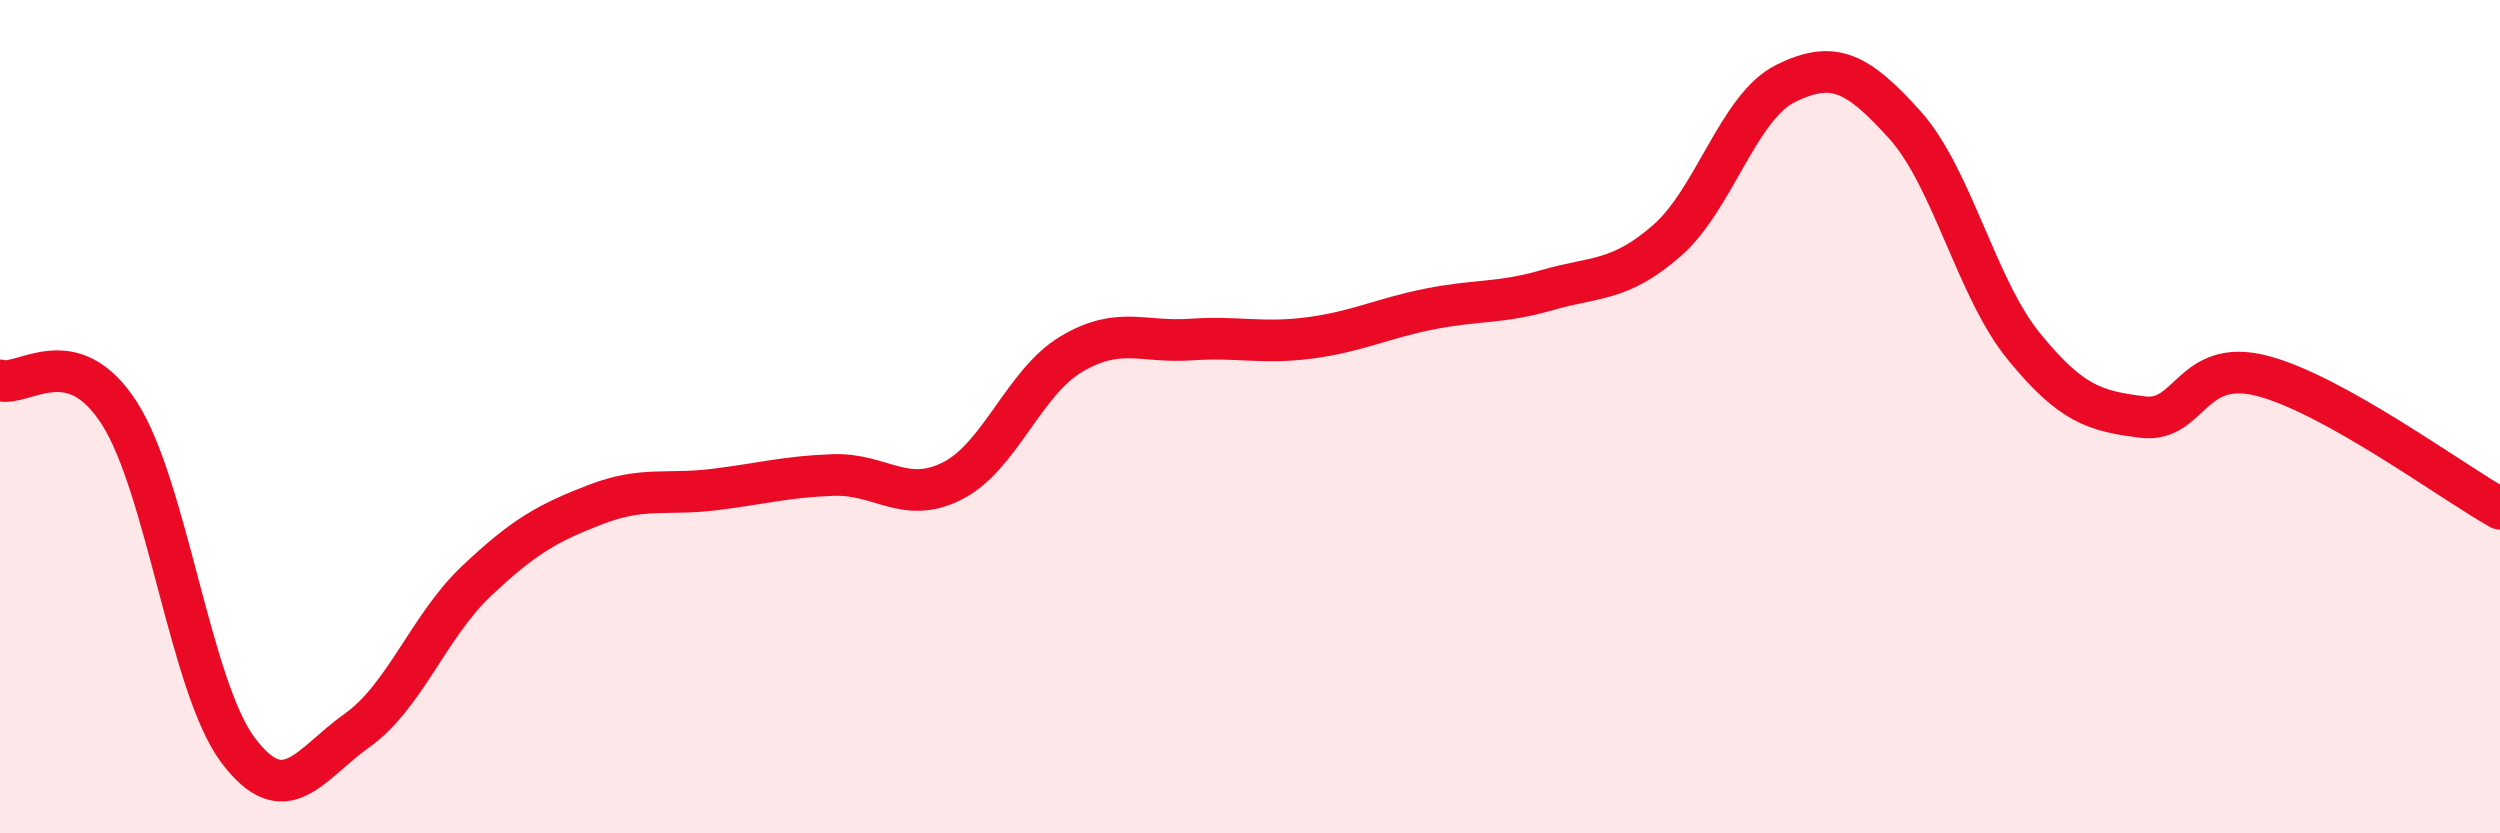 
    <svg width="60" height="20" viewBox="0 0 60 20" xmlns="http://www.w3.org/2000/svg">
      <path
        d="M 0,9.13 C 0.57,9.29 1.72,8.14 2.86,9.91 C 4,11.68 4.57,16.48 5.71,18 C 6.85,19.52 7.43,18.34 8.57,17.53 C 9.71,16.72 10.29,15.03 11.43,13.95 C 12.57,12.87 13.15,12.55 14.29,12.11 C 15.43,11.67 16,11.89 17.14,11.75 C 18.28,11.61 18.86,11.44 20,11.4 C 21.14,11.36 21.72,12.12 22.86,11.54 C 24,10.96 24.57,9.18 25.71,8.5 C 26.85,7.82 27.43,8.23 28.57,8.15 C 29.71,8.07 30.29,8.26 31.43,8.11 C 32.57,7.96 33.15,7.65 34.29,7.42 C 35.43,7.19 36,7.29 37.14,6.96 C 38.28,6.63 38.86,6.77 40,5.78 C 41.14,4.79 41.72,2.56 42.86,2 C 44,1.44 44.57,1.73 45.71,2.99 C 46.85,4.25 47.43,6.91 48.57,8.31 C 49.71,9.71 50.29,9.87 51.43,10.01 C 52.57,10.15 52.58,8.58 54.29,9.02 C 56,9.46 58.86,11.57 60,12.21L60 20L0 20Z"
        fill="#EB0A25"
        opacity="0.1"
        stroke-linecap="round"
        stroke-linejoin="round"
      />
      <path
        d="M 0,9.13 C 0.57,9.29 1.72,8.14 2.86,9.91 C 4,11.68 4.57,16.48 5.71,18 C 6.85,19.52 7.43,18.34 8.57,17.53 C 9.71,16.72 10.29,15.03 11.43,13.95 C 12.57,12.87 13.15,12.55 14.29,12.11 C 15.43,11.67 16,11.89 17.14,11.75 C 18.28,11.61 18.86,11.44 20,11.4 C 21.14,11.36 21.72,12.12 22.86,11.54 C 24,10.96 24.57,9.18 25.71,8.5 C 26.85,7.82 27.43,8.23 28.57,8.15 C 29.71,8.07 30.29,8.26 31.43,8.11 C 32.57,7.96 33.15,7.65 34.29,7.42 C 35.43,7.19 36,7.29 37.14,6.96 C 38.28,6.63 38.86,6.77 40,5.78 C 41.14,4.79 41.72,2.56 42.86,2 C 44,1.44 44.57,1.73 45.71,2.99 C 46.85,4.25 47.43,6.91 48.57,8.31 C 49.71,9.71 50.29,9.87 51.43,10.01 C 52.57,10.15 52.58,8.58 54.29,9.02 C 56,9.46 58.86,11.57 60,12.21"
        stroke="#EB0A25"
        stroke-width="1"
        fill="none"
        stroke-linecap="round"
        stroke-linejoin="round"
      />
    </svg>
  